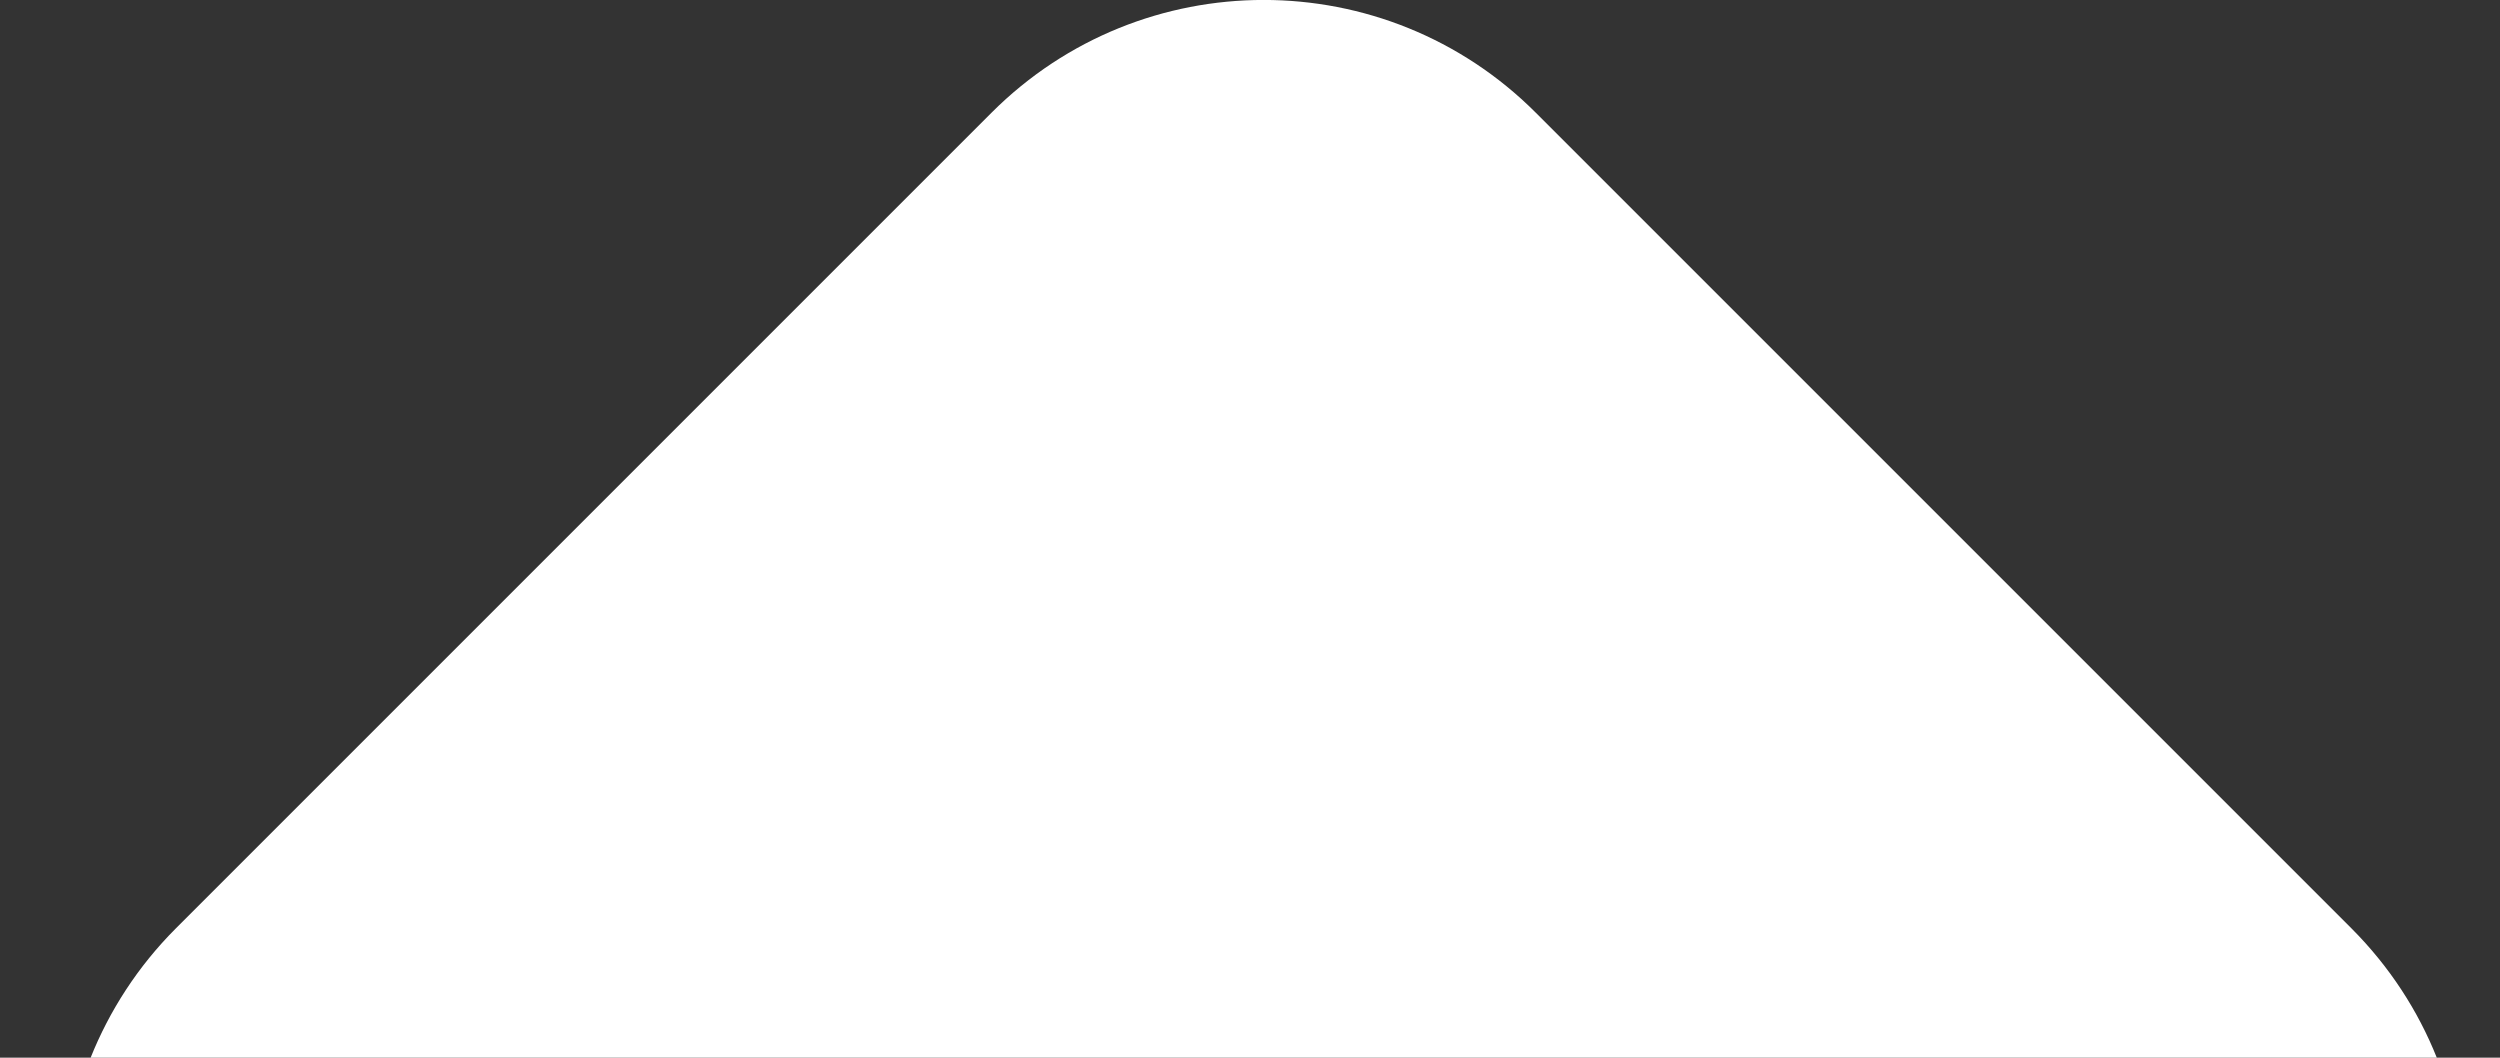 <svg width="26" height="11" viewBox="0 0 26 11" fill="none" xmlns="http://www.w3.org/2000/svg">
<rect x="0" y="0" width="26" height="11" fill="#333333" stroke="none"/>
<path d="M10.313 1.171C11.876 -0.391 14.409 -0.391 15.971 1.171L24.456 9.656C24.852 10.053 25.148 10.512 25.343 11.001H0.942C1.138 10.512 1.432 10.053 1.828 9.656L10.313 1.171Z" fill="white"/>
</svg>
